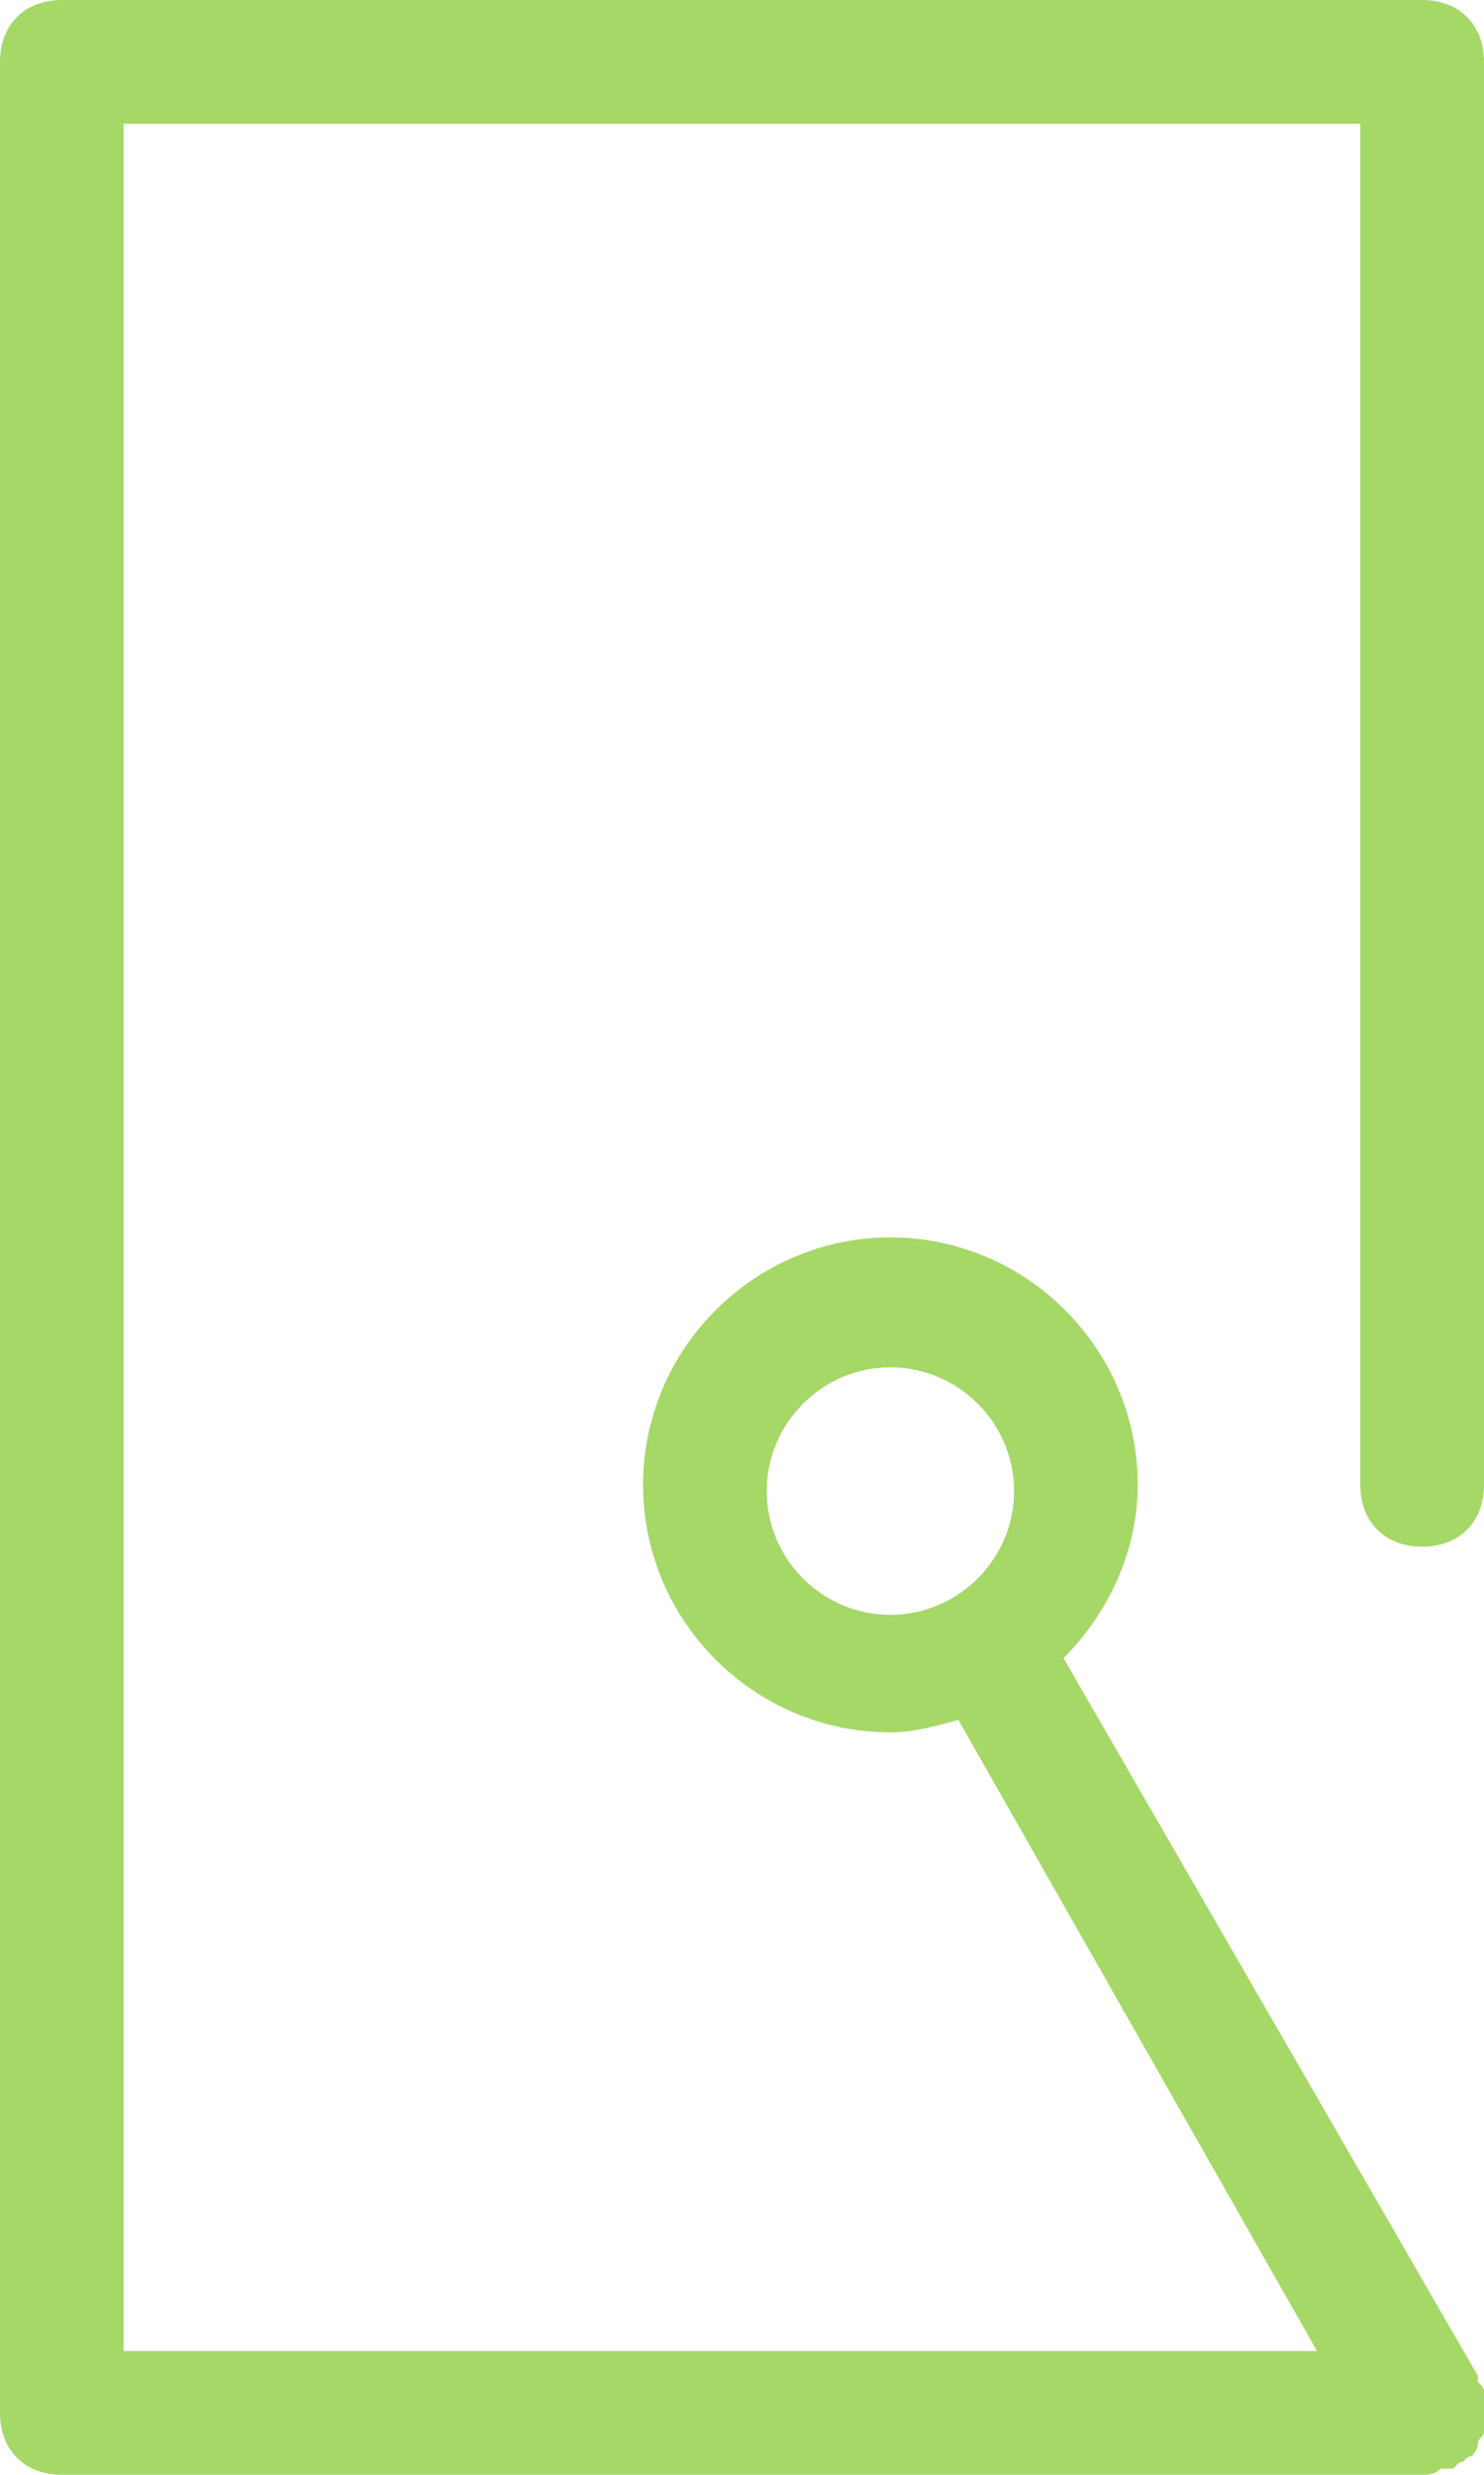 <?xml version="1.0" encoding="utf-8"?>
<!-- Generator: Adobe Illustrator 15.0.0, SVG Export Plug-In . SVG Version: 6.00 Build 0)  -->
<!DOCTYPE svg PUBLIC "-//W3C//DTD SVG 1.1//EN" "http://www.w3.org/Graphics/SVG/1.1/DTD/svg11.dtd">
<svg version="1.1" id="Layer_1" xmlns="http://www.w3.org/2000/svg" xmlns:xlink="http://www.w3.org/1999/xlink" x="0px" y="0px"
	 width="51.125px" height="85.208px" viewBox="0 0 51.125 85.208" enable-background="new 0 0 51.125 85.208" xml:space="preserve">
<path fill="#A5D867" d="M48.993,53.255c1.279,0,2.132-0.852,2.132-2.13V2.13c0-1.278-0.853-2.13-2.132-2.13H2.129
	C0.851,0,0,0.852,0,2.13v80.948c0,1.279,0.851,2.13,2.129,2.13l0,0h46.864l0,0l0,0c0.214,0,0.427,0,0.64-0.212h0.213h0.214
	l0.213-0.213c0.212,0,0.212-0.214,0.426-0.214c0,0,0.213-0.212,0.213-0.426c0-0.213,0.214-0.213,0.214-0.426s0-0.213,0-0.426v-0.214
	c0,0,0,0,0-0.213c0-0.212,0-0.212,0-0.426c0-0.213,0-0.213-0.214-0.427c0,0,0,0,0-0.212L36.639,57.09
	c1.49-1.491,2.557-3.622,2.557-5.965c0-4.687-3.836-8.521-8.521-8.521s-8.521,3.834-8.521,8.521c0,4.688,3.836,8.521,8.521,8.521
	c0.852,0,1.492-0.213,2.344-0.426l12.354,21.728H4.259V4.261h42.604v46.864C46.863,52.403,47.716,53.255,48.993,53.255z
	 M26.414,51.338c0-2.343,1.916-4.26,4.26-4.26s4.261,1.917,4.261,4.26c0,2.344-1.917,4.261-4.261,4.261S26.414,53.682,26.414,51.338
	z"/>
</svg>
